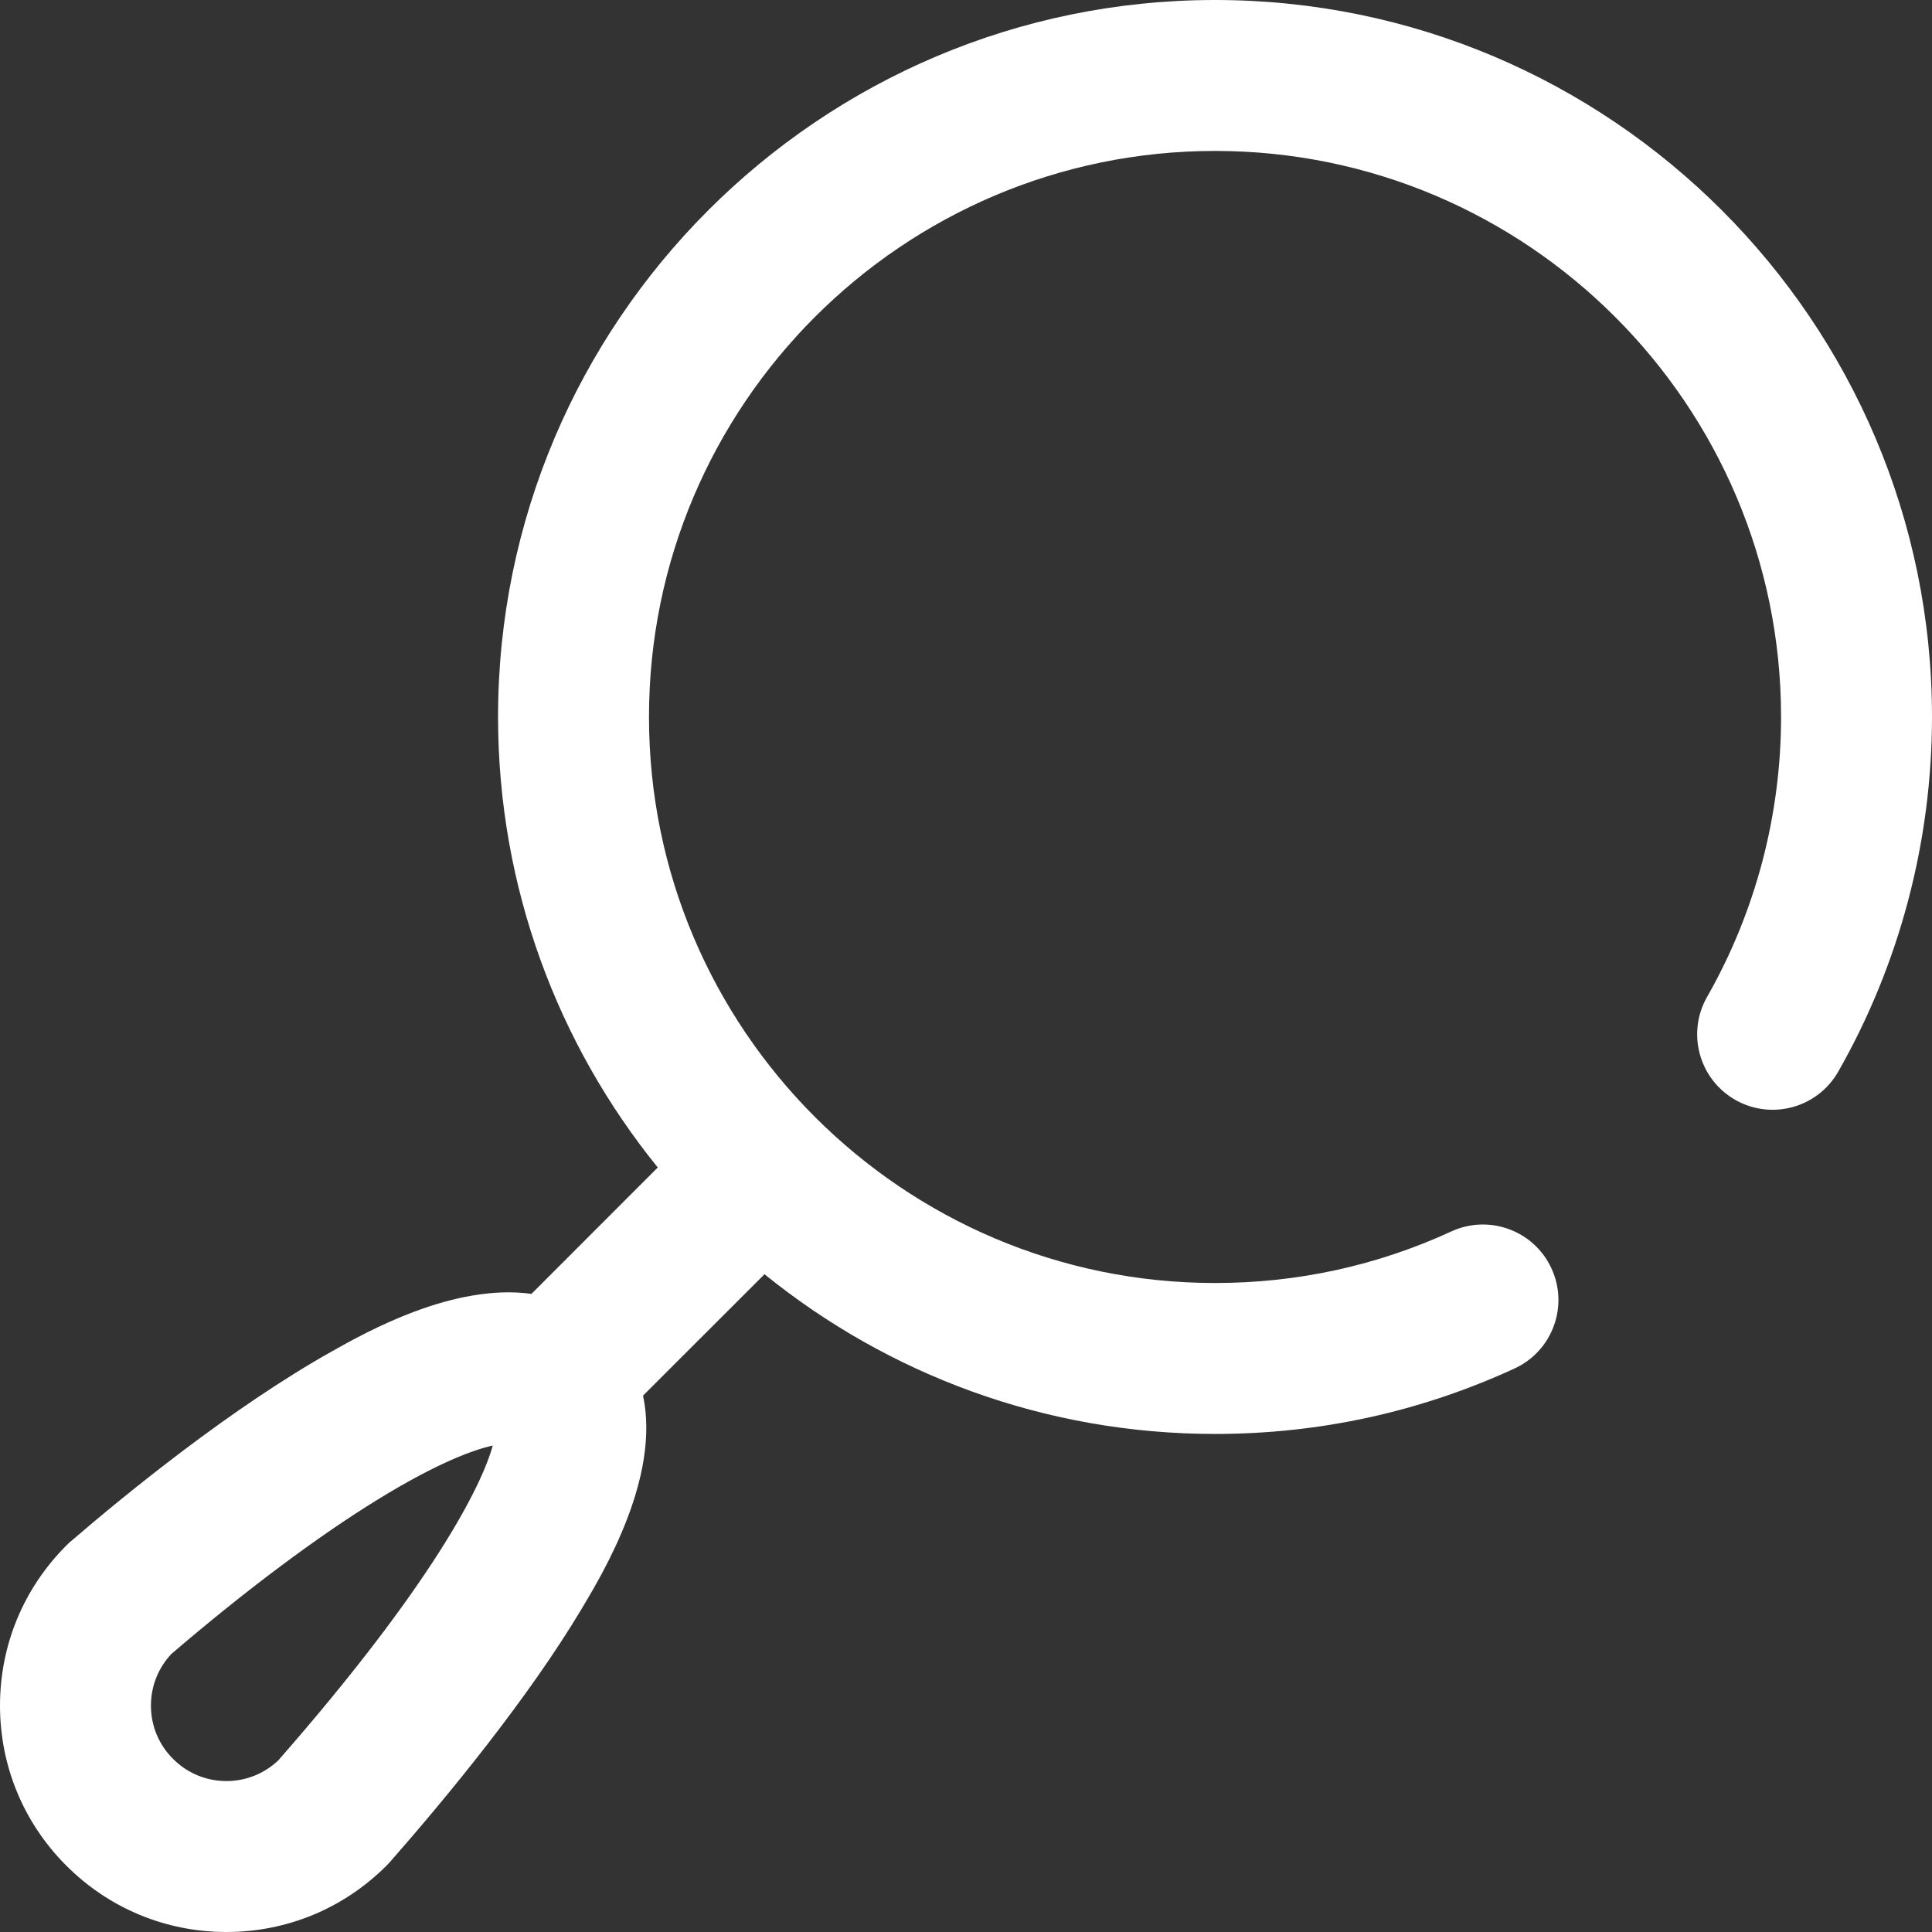 <?xml version="1.0" encoding="UTF-8" standalone="no"?><!DOCTYPE svg PUBLIC "-//W3C//DTD SVG 1.1//EN" "http://www.w3.org/Graphics/SVG/1.1/DTD/svg11.dtd"><svg width="100%" height="100%" viewBox="0 0 24 24" version="1.1" xmlns="http://www.w3.org/2000/svg" xmlns:xlink="http://www.w3.org/1999/xlink" xml:space="preserve" xmlns:serif="http://www.serif.com/" style="fill-rule:evenodd;clip-rule:evenodd;stroke-linejoin:round;stroke-miterlimit:2;"><rect x="0" y="0" width="24" height="24" fill="#333333" stroke="none"/><path d="M15.094,0c-4.911,0 -8.907,3.995 -8.907,8.906c0,2.119 0.744,4.066 1.984,5.597l-1.569,1.57c-0.968,-0.134 -2.047,0.471 -2.477,0.713c-1.255,0.704 -2.575,1.784 -3.25,2.365l-0.026,0.023l-0.025,0.025c-0.531,0.531 -0.824,1.237 -0.824,1.989c-0,0.751 0.293,1.457 0.824,1.988c0.531,0.531 1.237,0.824 1.988,0.824c0.752,0 1.458,-0.293 1.989,-0.824l0.042,-0.044c0.719,-0.82 1.717,-2.032 2.387,-3.154c0.271,-0.454 0.974,-1.631 0.758,-2.641l1.509,-1.508c1.531,1.24 3.478,1.984 5.597,1.984c1.298,-0 2.549,-0.274 3.72,-0.813c0.47,-0.216 0.676,-0.773 0.459,-1.243c-0.216,-0.47 -0.773,-0.676 -1.243,-0.46c-0.923,0.425 -1.911,0.641 -2.936,0.641c-3.877,-0 -7.032,-3.155 -7.032,-7.032c0,-3.877 3.155,-7.031 7.032,-7.031c3.877,0 7.031,3.154 7.031,7.031c0,1.222 -0.318,2.424 -0.919,3.478c-0.256,0.45 -0.1,1.022 0.35,1.279c0.45,0.256 1.022,0.1 1.279,-0.35c0.762,-1.336 1.165,-2.86 1.165,-4.407c0,-4.911 -3.995,-8.906 -8.906,-8.906Zm-11.637,21.868c-0.175,0.166 -0.403,0.257 -0.644,0.257c-0.251,0 -0.486,-0.098 -0.663,-0.275c-0.178,-0.177 -0.275,-0.412 -0.275,-0.662c0,-0.241 0.09,-0.468 0.254,-0.642c0.91,-0.781 1.821,-1.463 2.571,-1.923c0.744,-0.457 1.187,-0.614 1.421,-0.666c-0.137,0.503 -0.754,1.73 -2.664,3.911Z" style="fill:#fff;fill-rule:nonzero;"/></svg>